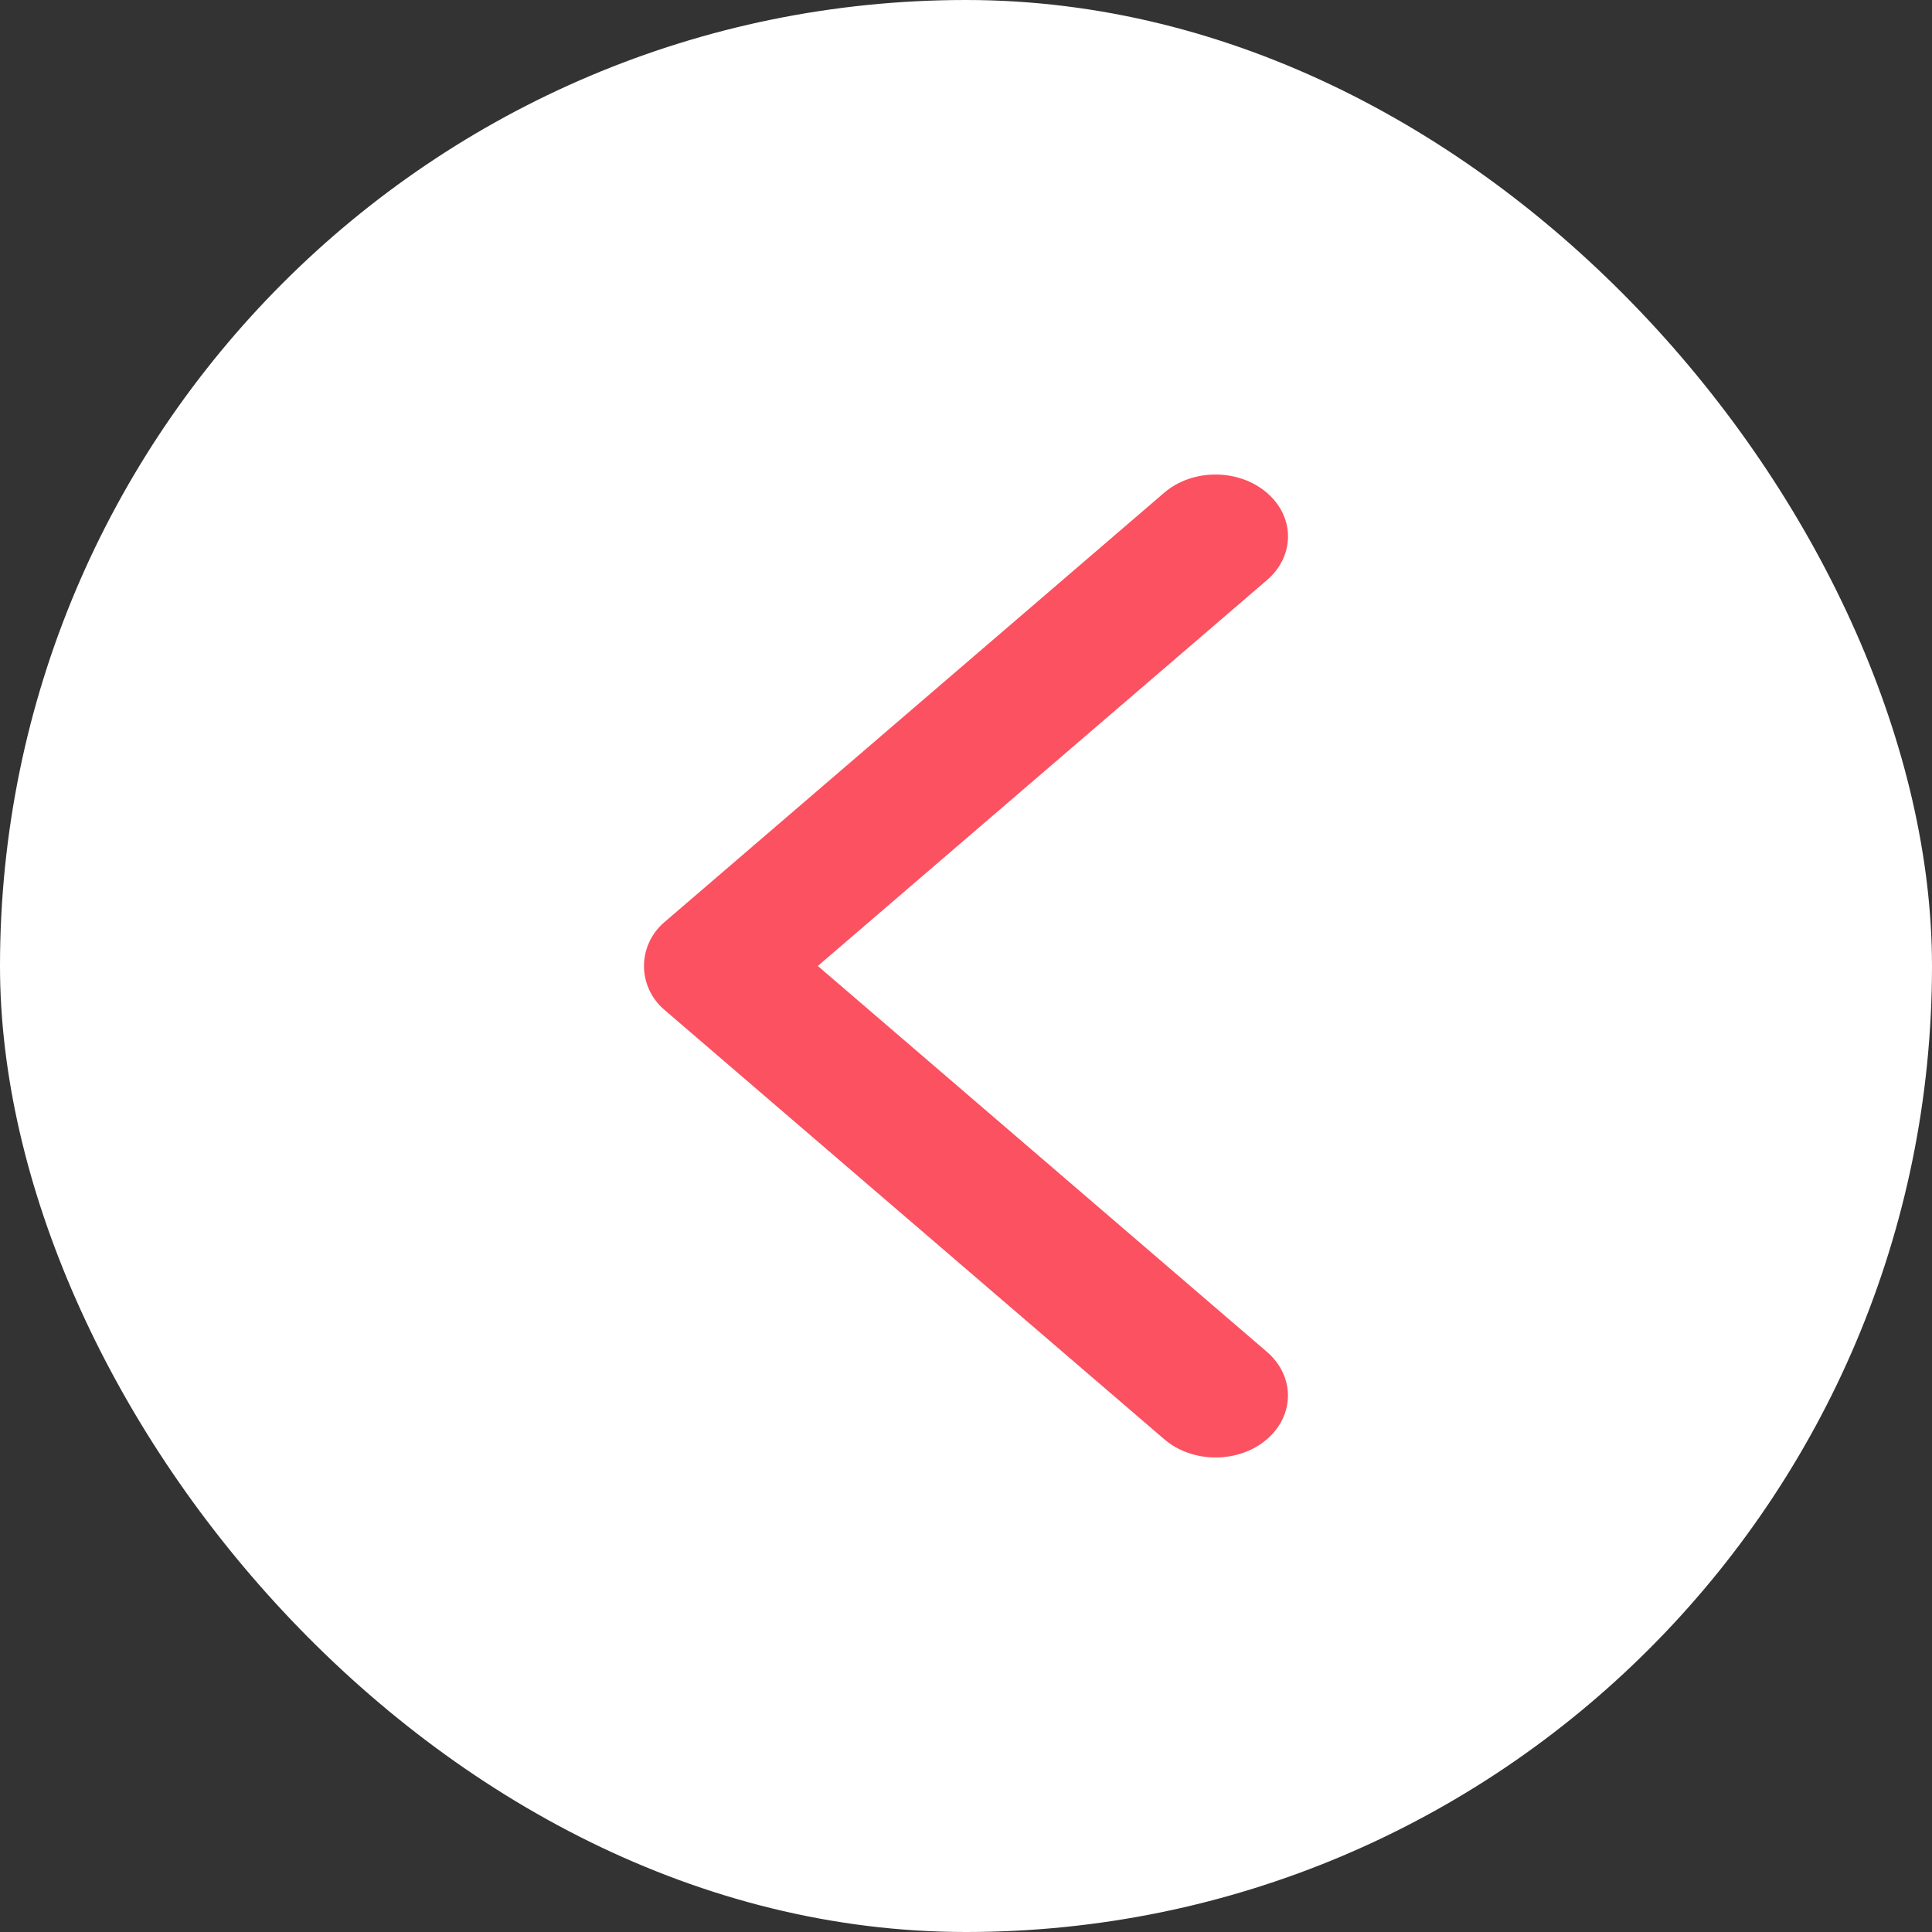 <?xml version="1.0" encoding="UTF-8"?> <svg xmlns="http://www.w3.org/2000/svg" width="57" height="57" viewBox="0 0 57 57" fill="none"><rect x="0" y="0" width="57" height="57" fill="#333333" stroke="none"/> <rect width="57" height="57" rx="28.5" fill="white"></rect> <path d="M37.371 39.878L24.128 28.499L37.373 17.12C38.209 16.407 38.209 15.248 37.373 14.535C36.537 13.822 35.184 13.822 34.35 14.535L19.603 27.206C18.801 27.892 18.797 29.104 19.603 29.794L34.353 42.465C35.186 43.178 36.541 43.178 37.375 42.465C38.207 41.75 38.207 40.591 37.371 39.878Z" fill="#FB5160"></path> </svg> 